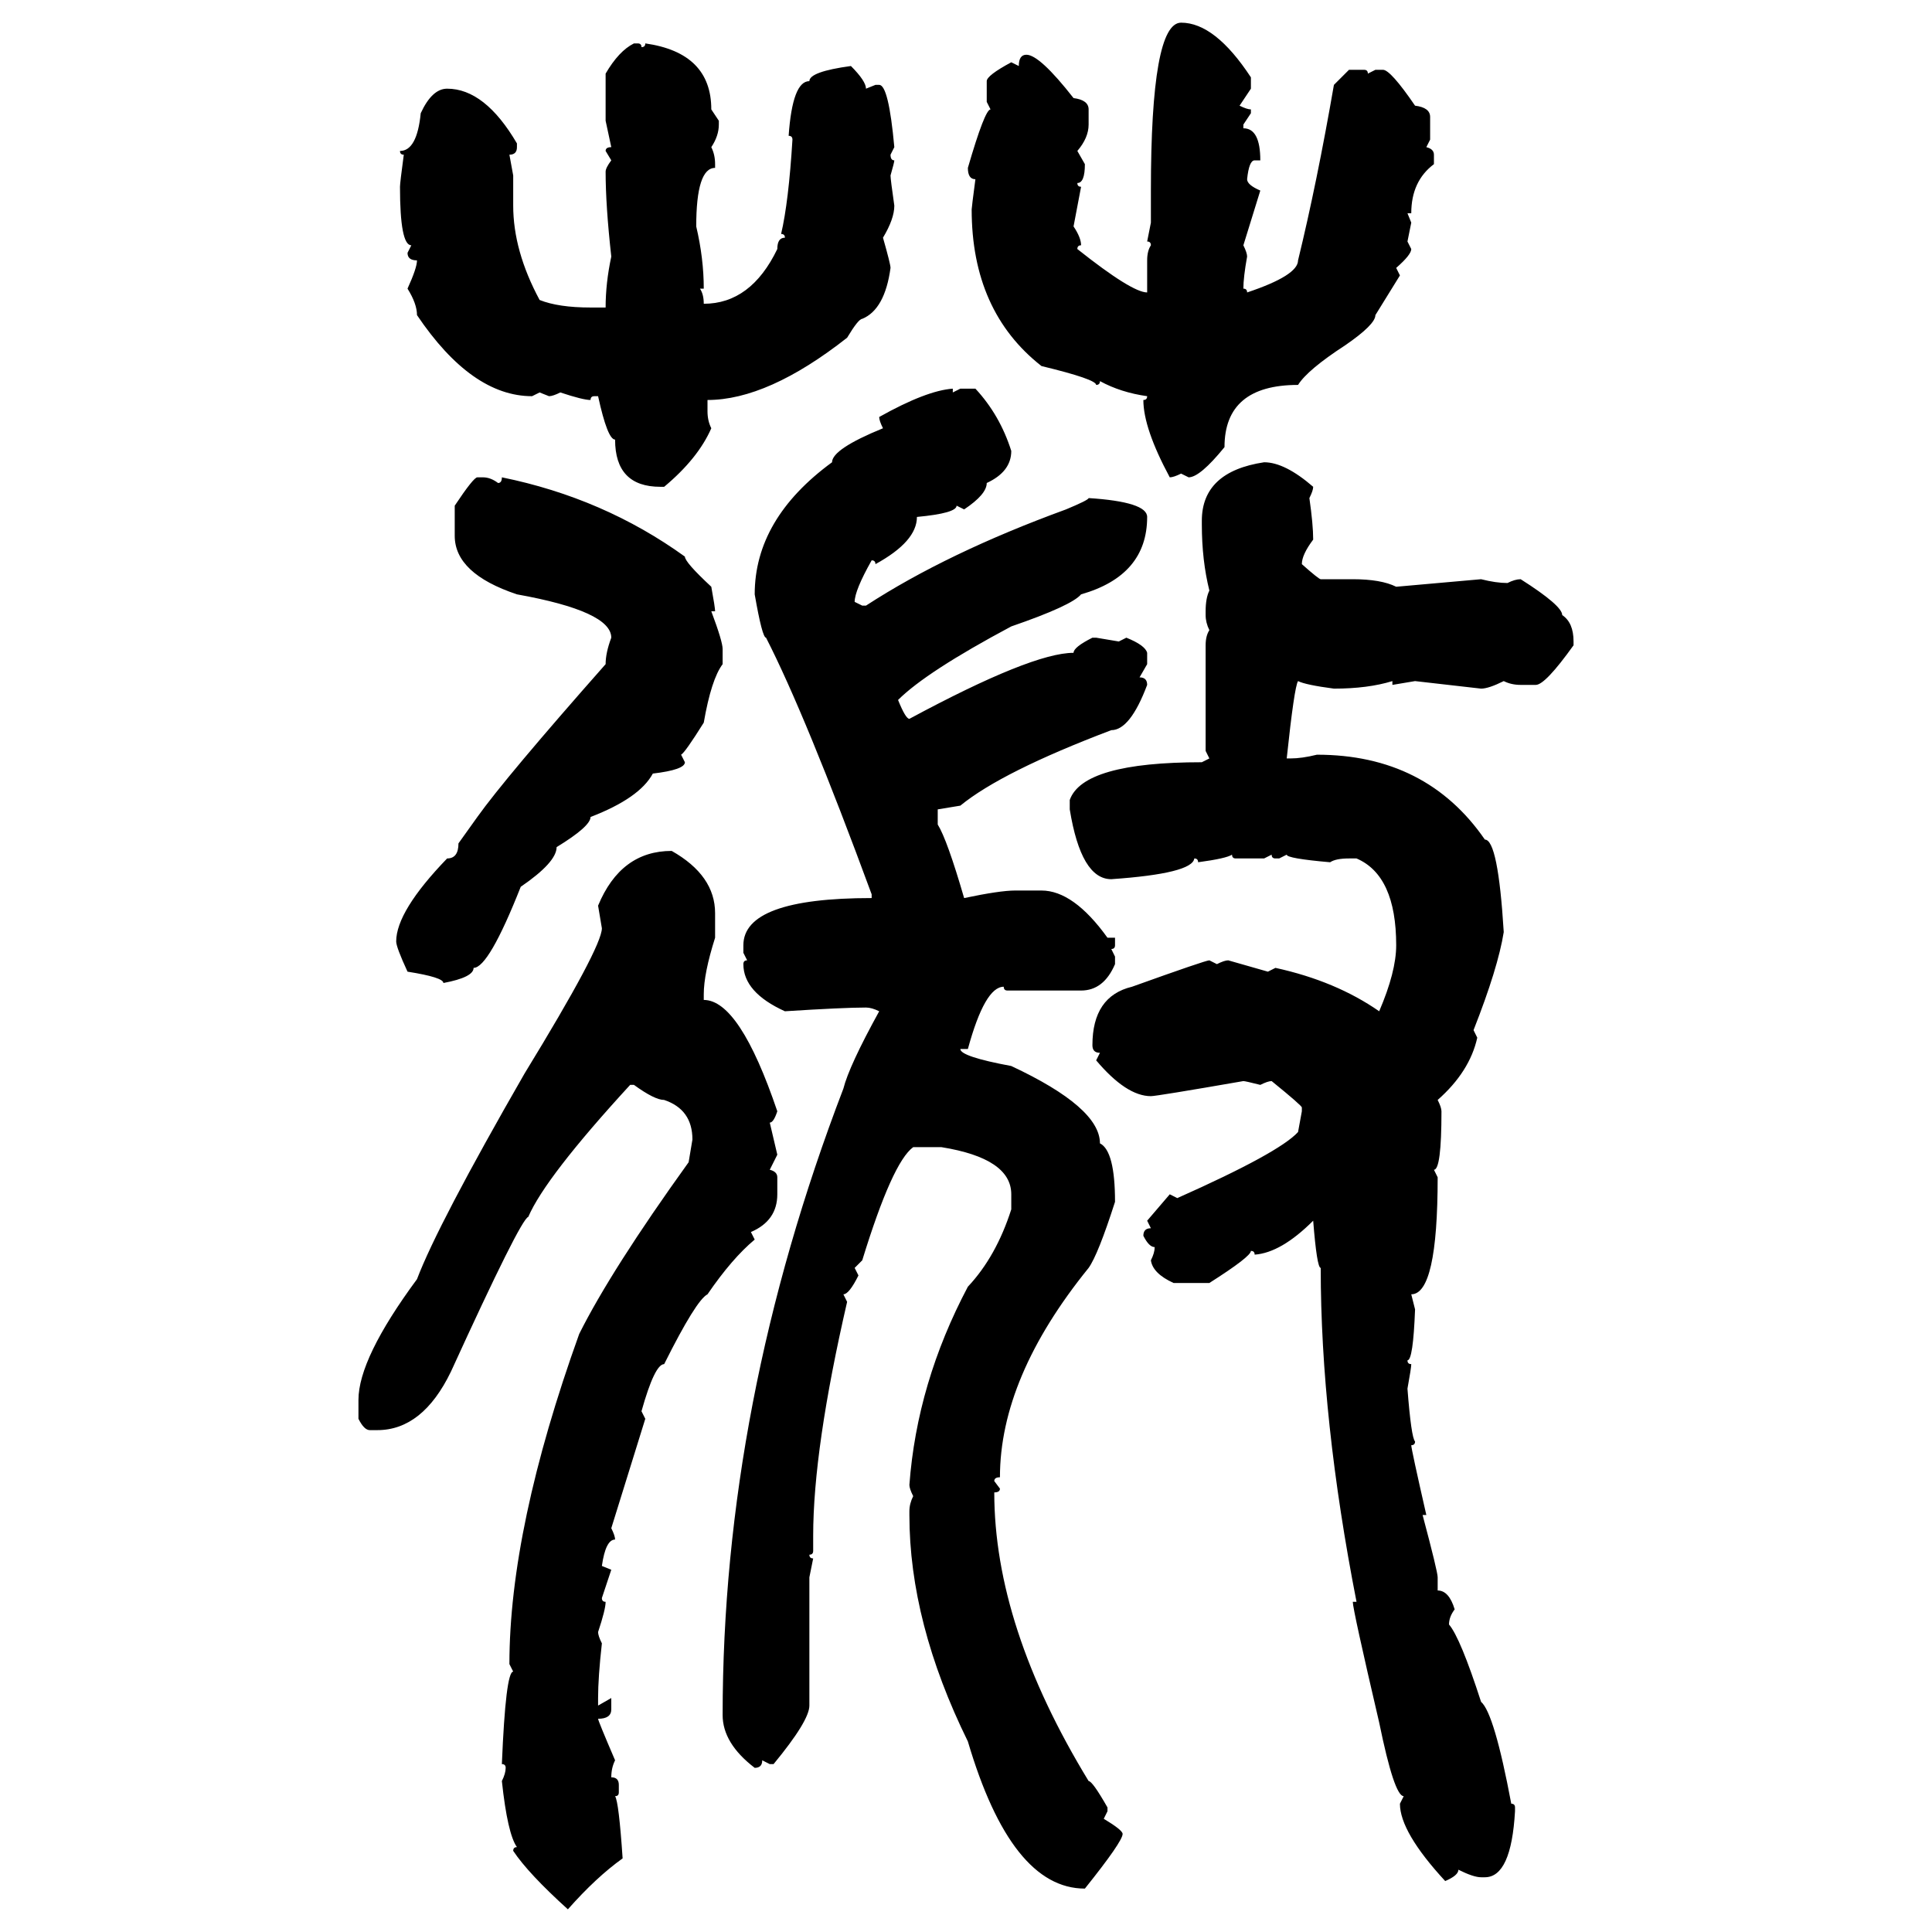 <svg xmlns="http://www.w3.org/2000/svg" xmlns:xlink="http://www.w3.org/1999/xlink" width="300" height="300"><path d="M183.40 3.52L183.40 3.52Q188.67 3.52 194.24 12.01L194.24 12.01L194.24 13.77L192.48 16.41Q193.65 16.99 194.24 16.99L194.24 16.99L194.24 17.58L193.07 19.34L193.07 19.92Q195.70 19.92 195.70 24.90L195.70 24.90L194.82 24.90Q193.95 24.90 193.65 27.83L193.65 27.83Q193.65 28.71 195.70 29.59L195.70 29.59L193.07 38.09Q193.65 39.26 193.65 39.84L193.65 39.84Q193.07 43.07 193.07 44.82L193.07 44.82Q193.65 44.82 193.65 45.41L193.65 45.41Q201.56 42.77 201.56 40.43L201.56 40.43Q204.49 28.42 207.13 13.18L207.13 13.18L209.47 10.84L211.82 10.84Q212.40 10.84 212.40 11.43L212.40 11.43L213.57 10.84L214.75 10.84Q215.92 10.84 219.73 16.41L219.73 16.41Q222.07 16.70 222.07 18.16L222.07 18.16L222.07 21.68L221.48 22.85Q222.66 23.14 222.66 24.02L222.66 24.02L222.66 25.49Q219.14 28.13 219.14 33.11L219.14 33.11L218.55 33.11L219.14 34.57L218.55 37.50L219.14 38.67Q219.14 39.55 216.80 41.60L216.80 41.60L217.38 42.77L213.57 48.93Q213.57 50.39 208.89 53.61L208.89 53.61Q203.03 57.42 201.56 59.77L201.56 59.77Q190.14 59.77 190.14 69.43L190.14 69.43Q186.33 74.12 184.57 74.12L184.57 74.12L183.40 73.54Q182.23 74.12 181.64 74.12L181.64 74.12Q177.54 66.50 177.54 62.11L177.54 62.11Q178.13 62.11 178.13 61.52L178.13 61.52Q174.02 60.94 170.80 59.18L170.80 59.18Q170.80 59.77 170.21 59.77L170.21 59.77Q170.21 58.89 161.72 56.84L161.72 56.84Q150.88 48.34 150.88 32.52L150.88 32.52Q150.88 32.23 151.46 27.83L151.46 27.83Q150.29 27.83 150.29 26.07L150.29 26.07Q152.93 16.99 153.81 16.99L153.81 16.99L153.22 15.82L153.22 12.60Q153.22 11.72 157.03 9.67L157.03 9.67L158.20 10.25Q158.20 8.50 159.38 8.50L159.38 8.50Q161.43 8.50 166.70 15.23L166.70 15.23Q169.04 15.53 169.04 16.99L169.04 16.99L169.04 19.34Q169.04 21.39 167.29 23.44L167.29 23.44L168.46 25.49Q168.46 28.42 167.29 28.42L167.29 28.42Q167.29 29.00 167.87 29.00L167.87 29.00L166.70 35.16Q167.87 36.91 167.87 38.09L167.87 38.09Q167.29 38.09 167.29 38.67L167.29 38.67Q175.78 45.41 178.13 45.41L178.13 45.41L178.13 40.43Q178.13 38.96 178.71 38.09L178.71 38.09Q178.71 37.50 178.13 37.50L178.13 37.50L178.71 34.57L178.71 29.59Q178.71 3.52 183.40 3.52ZM98.44 6.74L98.44 6.74L99.02 6.74Q99.61 6.74 99.61 7.32L99.61 7.32Q100.20 7.32 100.20 6.74L100.20 6.74Q110.45 8.20 110.45 16.99L110.45 16.99L111.62 18.75L111.62 19.34Q111.62 21.09 110.45 22.85L110.45 22.85Q111.04 24.02 111.04 25.49L111.04 25.49L111.04 26.07Q108.11 26.07 108.11 35.16L108.11 35.16Q109.28 40.14 109.28 44.82L109.28 44.82L108.69 44.82Q109.28 45.70 109.28 47.17L109.28 47.17Q116.60 47.17 120.70 38.67L120.70 38.67Q120.70 36.91 121.88 36.91L121.88 36.91Q121.88 36.33 121.29 36.33L121.29 36.33Q122.46 31.35 123.05 21.68L123.05 21.68Q123.05 21.09 122.46 21.09L122.46 21.09Q123.05 12.60 125.68 12.60L125.68 12.60Q125.68 11.13 132.13 10.25L132.13 10.25Q134.47 12.60 134.47 13.77L134.47 13.77L135.94 13.18L136.52 13.18Q137.99 13.18 138.87 22.85L138.87 22.85L138.28 24.02Q138.28 24.90 138.87 24.90L138.87 24.90Q138.87 25.20 138.28 27.25L138.28 27.25Q138.28 27.83 138.87 31.93L138.87 31.93Q138.87 33.98 137.11 36.91L137.11 36.91Q138.28 41.02 138.28 41.60L138.28 41.60Q137.40 48.05 133.89 49.51L133.89 49.51Q133.30 49.51 131.54 52.44L131.54 52.44Q119.24 62.11 109.86 62.11L109.86 62.11L109.86 63.87Q109.86 65.33 110.45 66.50L110.45 66.50Q108.40 71.19 103.13 75.59L103.13 75.59L102.54 75.59Q95.51 75.59 95.51 68.26L95.51 68.26Q94.34 68.26 92.87 61.52L92.87 61.52L92.29 61.52Q91.70 61.52 91.70 62.11L91.70 62.11Q90.53 62.11 87.01 60.94L87.01 60.94Q85.84 61.52 85.25 61.52L85.25 61.52L83.79 60.94L82.62 61.52Q73.24 61.52 64.75 48.93L64.75 48.93Q64.75 47.17 63.28 44.82L63.28 44.82Q64.75 41.60 64.75 40.43L64.75 40.43Q63.28 40.43 63.28 39.26L63.28 39.26L63.87 38.09Q62.11 38.09 62.11 29.00L62.11 29.00Q62.11 28.42 62.70 24.02L62.70 24.02Q62.11 24.02 62.11 23.44L62.11 23.44Q64.75 23.44 65.33 17.58L65.33 17.58Q67.09 13.77 69.43 13.77L69.43 13.77Q75.29 13.77 80.27 22.27L80.27 22.27L80.27 22.85Q80.27 24.02 79.10 24.02L79.10 24.02L79.69 27.25L79.69 31.93Q79.69 38.96 83.79 46.58L83.79 46.58Q86.72 47.75 91.70 47.75L91.70 47.75L94.04 47.75Q94.04 43.95 94.92 39.84L94.92 39.84Q94.04 31.93 94.04 26.66L94.04 26.66Q94.04 26.07 94.92 24.90L94.92 24.90L94.04 23.44Q94.04 22.85 94.92 22.85L94.92 22.85L94.04 18.75L94.04 11.43Q96.09 7.91 98.44 6.74ZM147.95 60.35L147.95 60.35L147.95 60.94L149.12 60.35L151.46 60.35Q155.27 64.45 157.03 70.02L157.03 70.02Q157.03 73.24 153.22 75L153.22 75Q153.22 76.76 149.71 79.10L149.71 79.10L148.54 78.52Q148.54 79.69 142.38 80.27L142.38 80.27Q142.38 84.08 135.94 87.60L135.94 87.60Q135.94 87.01 135.35 87.01L135.35 87.01Q132.71 91.70 132.71 93.46L132.71 93.46L133.89 94.04L134.47 94.04Q147.07 85.84 165.53 79.10L165.53 79.10Q169.04 77.64 169.04 77.34L169.04 77.34Q178.13 77.93 178.13 80.27L178.13 80.27Q178.13 89.36 167.87 92.29L167.87 92.29Q166.41 94.04 157.03 97.27L157.03 97.27Q143.85 104.30 139.45 108.69L139.45 108.69Q140.63 111.62 141.21 111.62L141.21 111.62Q160.25 101.37 166.70 101.37L166.70 101.37Q166.70 100.49 169.63 99.02L169.63 99.02L170.21 99.02L173.73 99.61L174.90 99.02Q177.83 100.20 178.13 101.37L178.13 101.37L178.13 103.13L176.95 105.18Q178.13 105.18 178.13 106.35L178.13 106.35Q175.49 113.38 172.56 113.38L172.56 113.38Q155.57 119.82 149.12 125.10L149.12 125.10L145.61 125.68L145.61 128.03Q147.07 130.37 149.71 139.45L149.71 139.45Q155.27 138.28 157.62 138.28L157.62 138.28L161.72 138.28Q166.70 138.28 171.97 145.61L171.97 145.61L173.14 145.61L173.14 146.78Q173.14 147.36 172.56 147.36L172.56 147.36L173.14 148.54L173.14 149.71Q171.39 153.81 167.87 153.81L167.87 153.81L156.45 153.81Q155.86 153.81 155.86 153.22L155.86 153.22Q152.93 153.22 150.29 162.89L150.29 162.89L149.12 162.89Q149.12 164.06 157.03 165.53L157.03 165.53Q170.80 171.97 170.80 177.54L170.80 177.54Q173.14 178.71 173.14 186.62L173.14 186.62Q170.51 194.82 169.04 196.88L169.04 196.88Q155.27 213.87 155.27 229.39L155.27 229.39Q154.39 229.39 154.39 229.98L154.39 229.98L155.27 231.15Q155.27 231.74 154.39 231.74L154.39 231.74Q154.39 252.54 169.04 276.56L169.04 276.56Q169.63 276.56 171.97 280.66L171.97 280.66L171.97 281.25L171.39 282.42Q174.32 284.18 174.32 284.77L174.32 284.77Q174.32 285.94 168.46 293.26L168.46 293.26Q157.03 293.26 150.29 270.41L150.29 270.41Q141.21 251.95 141.21 235.25L141.21 235.25L141.21 234.67Q141.21 233.50 141.80 232.32L141.80 232.32Q141.21 231.15 141.21 230.57L141.21 230.57Q142.38 214.75 150.29 199.80L150.29 199.80Q154.69 195.12 157.03 187.79L157.03 187.79L157.03 185.45Q157.03 179.88 146.19 178.13L146.19 178.13L141.80 178.13Q138.57 180.47 133.89 195.70L133.89 195.70L132.71 196.88L133.30 198.05Q131.84 200.98 130.96 200.98L130.96 200.98L131.54 202.15Q126.27 225 126.27 238.48L126.27 238.48L126.27 240.82Q126.27 241.41 125.68 241.41L125.68 241.41Q125.68 241.99 126.27 241.99L126.27 241.99L125.68 244.92L125.68 264.84Q125.68 267.19 120.12 273.93L120.12 273.93L119.53 273.93L118.36 273.34Q118.36 274.51 117.19 274.51L117.19 274.51Q112.21 270.70 112.21 266.31L112.21 266.31Q112.21 217.97 130.96 169.04L130.96 169.04Q131.84 165.53 136.52 157.03L136.52 157.03Q135.35 156.45 134.47 156.45L134.47 156.45Q130.96 156.45 121.88 157.03L121.88 157.03Q115.43 154.10 115.43 149.71L115.43 149.71Q115.43 149.12 116.02 149.12L116.02 149.12L115.43 147.95L115.43 146.78Q115.43 139.45 135.35 139.45L135.35 139.45L135.35 138.87Q125.10 111.04 118.95 99.02L118.95 99.02Q118.36 99.02 117.19 92.29L117.19 92.29Q117.19 80.57 129.20 71.78L129.20 71.78Q129.20 69.73 137.11 66.50L137.11 66.50Q136.52 65.33 136.52 64.75L136.52 64.75Q143.85 60.64 147.95 60.35ZM196.29 71.78L196.29 71.78Q199.51 71.78 203.91 75.59L203.91 75.59Q203.91 76.17 203.32 77.34L203.32 77.34Q203.91 81.45 203.91 83.79L203.91 83.79Q202.15 86.13 202.15 87.60L202.15 87.60Q204.79 89.94 205.08 89.94L205.08 89.94L210.06 89.94Q214.45 89.94 216.80 91.11L216.80 91.11L229.98 89.94Q232.32 90.53 234.08 90.53L234.08 90.53Q235.25 89.94 236.13 89.94L236.13 89.94Q242.58 94.04 242.58 95.51L242.58 95.51Q244.34 96.68 244.34 99.61L244.34 99.61L244.34 100.20Q239.94 106.35 238.48 106.35L238.48 106.35L236.13 106.35Q234.67 106.35 233.50 105.76L233.50 105.76Q231.15 106.93 229.98 106.93L229.98 106.93L219.73 105.76L216.21 106.35L216.21 105.76Q212.40 106.93 207.13 106.93L207.13 106.93Q202.73 106.35 201.56 105.76L201.56 105.76Q200.98 106.64 199.80 117.77L199.80 117.77L200.39 117.77Q202.15 117.77 204.49 117.19L204.49 117.19Q221.48 117.19 230.57 130.37L230.57 130.37Q232.62 130.37 233.50 144.73L233.50 144.73Q232.62 150.29 228.81 159.96L228.81 159.96L229.39 161.13Q228.22 166.41 223.24 170.80L223.24 170.80Q223.83 171.97 223.83 172.56L223.83 172.56Q223.83 181.64 222.66 181.64L222.66 181.64L223.24 182.81Q223.24 200.98 219.14 200.98L219.14 200.98L219.73 203.32Q219.43 211.23 218.55 211.23L218.55 211.23Q218.55 211.82 219.14 211.82L219.14 211.82Q219.14 212.40 218.55 215.63L218.55 215.63Q219.14 223.24 219.73 223.83L219.73 223.83Q219.73 224.41 219.14 224.41L219.14 224.41Q219.14 225 221.48 235.25L221.48 235.25L220.90 235.25Q223.24 244.04 223.24 244.92L223.24 244.92L223.24 246.97Q225 246.97 225.88 249.90L225.88 249.90Q225 251.07 225 252.25L225 252.25Q226.76 254.30 229.98 264.26L229.98 264.26Q232.03 266.02 234.67 280.08L234.67 280.08Q235.25 280.08 235.25 280.66L235.25 280.66L235.25 281.25Q234.67 291.50 230.57 291.50L230.57 291.50L229.98 291.50Q228.81 291.50 226.46 290.33L226.46 290.33Q226.46 291.21 224.41 292.09L224.41 292.09Q217.38 284.47 217.38 280.08L217.38 280.08L217.97 278.91Q216.50 278.91 214.16 267.48L214.16 267.48Q210.06 249.90 210.06 248.73L210.06 248.73L210.64 248.73Q205.08 220.31 205.08 196.88L205.08 196.88Q204.49 196.88 203.91 189.55L203.91 189.55Q198.93 194.53 194.82 194.82L194.82 194.82Q194.82 194.24 194.24 194.24L194.24 194.24Q194.24 195.12 187.79 199.22L187.79 199.22L182.23 199.22Q179.00 197.75 178.71 195.70L178.71 195.70Q179.30 194.53 179.30 193.65L179.30 193.65Q178.42 193.65 177.54 191.89L177.54 191.89Q177.54 190.72 178.71 190.72L178.71 190.72L178.13 189.55L181.64 185.45L182.81 186.04Q198.63 179.00 201.56 175.78L201.56 175.78L202.15 172.56L202.15 171.97Q202.15 171.68 197.46 167.87L197.46 167.87Q196.88 167.87 195.70 168.46L195.70 168.46Q193.36 167.87 193.07 167.87L193.07 167.87Q179.59 170.21 178.71 170.21L178.71 170.21Q174.90 170.21 170.21 164.65L170.21 164.65L170.80 163.48Q169.63 163.48 169.63 162.30L169.63 162.30Q169.63 154.69 175.78 153.22L175.78 153.22Q187.21 149.12 187.79 149.12L187.79 149.12L188.96 149.71Q190.14 149.12 190.72 149.12L190.72 149.12L196.88 150.88L198.05 150.29Q207.42 152.34 214.16 157.03L214.16 157.03Q216.80 150.88 216.80 146.78L216.80 146.78Q216.80 135.94 210.64 133.30L210.64 133.30L209.47 133.30Q207.42 133.30 206.54 133.89L206.54 133.89Q199.80 133.30 199.80 132.71L199.80 132.71L198.63 133.30L198.05 133.30Q197.46 133.30 197.46 132.71L197.46 132.71L196.29 133.30L191.89 133.30Q191.31 133.30 191.31 132.71L191.31 132.71Q190.43 133.30 186.04 133.89L186.04 133.89Q186.04 133.30 185.45 133.30L185.45 133.30Q185.16 135.64 172.56 136.52L172.56 136.52Q167.87 136.52 166.11 125.68L166.11 125.68L166.11 124.22Q168.16 118.36 186.62 118.36L186.62 118.36L187.79 117.77L187.21 116.60L187.21 100.20Q187.21 98.73 187.79 97.85L187.79 97.85Q187.21 96.68 187.21 95.51L187.21 95.51L187.21 94.92Q187.21 92.87 187.79 91.70L187.79 91.70Q186.62 87.01 186.62 81.45L186.62 81.45L186.62 80.86Q186.62 73.24 196.29 71.78ZM74.12 74.12L74.12 74.12L75 74.12Q76.17 74.12 77.34 75L77.34 75Q77.93 75 77.93 74.12L77.93 74.12Q93.75 77.34 106.35 86.43L106.35 86.43Q106.35 87.30 110.45 91.11L110.45 91.11Q111.04 94.34 111.04 94.92L111.04 94.92L110.45 94.92Q112.21 99.61 112.21 100.78L112.21 100.78L112.21 103.13Q110.45 105.47 109.28 112.21L109.28 112.21Q106.35 116.89 105.76 117.19L105.76 117.19L106.35 118.36Q106.35 119.53 101.37 120.12L101.37 120.12Q99.32 123.93 91.70 126.86L91.70 126.86Q91.70 128.32 86.43 131.54L86.43 131.54Q86.43 133.89 80.86 137.70L80.86 137.70Q75.88 150.29 73.54 150.29L73.54 150.29Q73.54 151.76 68.85 152.64L68.85 152.64Q68.85 151.76 63.28 150.88L63.28 150.88Q61.52 147.07 61.52 146.19L61.52 146.19Q61.52 141.50 69.43 133.30L69.43 133.30Q71.19 133.30 71.19 130.96L71.19 130.96L74.12 126.86Q78.52 120.70 94.04 103.13L94.04 103.13Q94.04 101.37 94.92 99.02L94.92 99.02Q94.92 94.92 80.27 92.29L80.27 92.29Q70.61 89.06 70.61 83.20L70.61 83.20L70.61 78.52Q73.54 74.12 74.12 74.12ZM104.30 132.13L104.30 132.13Q111.04 135.94 111.04 141.80L111.04 141.80L111.04 145.61Q109.28 151.17 109.28 154.39L109.28 154.39L109.28 155.27Q114.84 155.27 120.70 172.56L120.70 172.56Q120.12 174.32 119.53 174.32L119.53 174.32L120.70 179.30L119.53 181.64Q120.70 181.93 120.70 182.81L120.70 182.81L120.70 185.45Q120.70 189.55 116.60 191.31L116.60 191.31L117.19 192.48Q113.67 195.41 109.86 200.98L109.86 200.98Q108.11 201.86 103.13 211.82L103.13 211.82Q101.66 211.82 99.61 219.14L99.61 219.14L100.20 220.31L94.92 237.30Q95.51 238.48 95.51 239.06L95.51 239.06Q94.04 239.06 93.46 243.16L93.46 243.16L94.92 243.75L93.46 248.14Q93.46 248.73 94.04 248.73L94.04 248.73Q94.04 249.90 92.87 253.42L92.87 253.42Q92.87 254.00 93.46 255.18L93.46 255.18Q92.87 260.45 92.87 263.67L92.87 263.67L92.87 264.84L94.92 263.67L94.92 265.43Q94.92 266.89 92.87 266.89L92.87 266.89Q92.87 267.19 95.51 273.34L95.51 273.34Q94.92 274.51 94.92 275.98L94.92 275.98Q96.09 275.98 96.09 277.15L96.09 277.15L96.09 278.32Q96.09 278.91 95.51 278.91L95.51 278.91Q96.09 279.79 96.68 288.57L96.68 288.57Q92.58 291.50 88.18 296.48L88.18 296.48Q82.03 290.92 79.69 287.40L79.69 287.40Q79.69 286.82 80.27 286.82L80.27 286.82Q78.81 284.77 77.93 276.56L77.93 276.56Q78.52 275.39 78.52 274.51L78.52 274.51Q78.52 273.93 77.93 273.93L77.93 273.93Q78.52 259.57 79.69 259.57L79.69 259.57L79.10 258.40Q79.10 237.30 89.94 207.13L89.94 207.13Q94.92 197.17 106.93 180.47L106.93 180.47L107.52 176.95Q107.52 172.27 103.13 170.80L103.13 170.80Q101.66 170.80 98.44 168.46L98.44 168.46L97.85 168.46Q84.67 182.81 82.03 188.96L82.03 188.96Q80.86 189.26 70.02 212.99L70.02 212.99Q65.63 222.07 58.59 222.07L58.59 222.07L57.42 222.07Q56.54 222.07 55.66 220.31L55.66 220.31L55.66 217.38Q55.66 210.94 64.75 198.63L64.75 198.63Q67.97 190.14 81.45 166.70L81.45 166.70Q93.46 147.07 93.46 144.14L93.46 144.14L92.87 140.63Q96.39 132.13 104.30 132.13Z"/></svg>